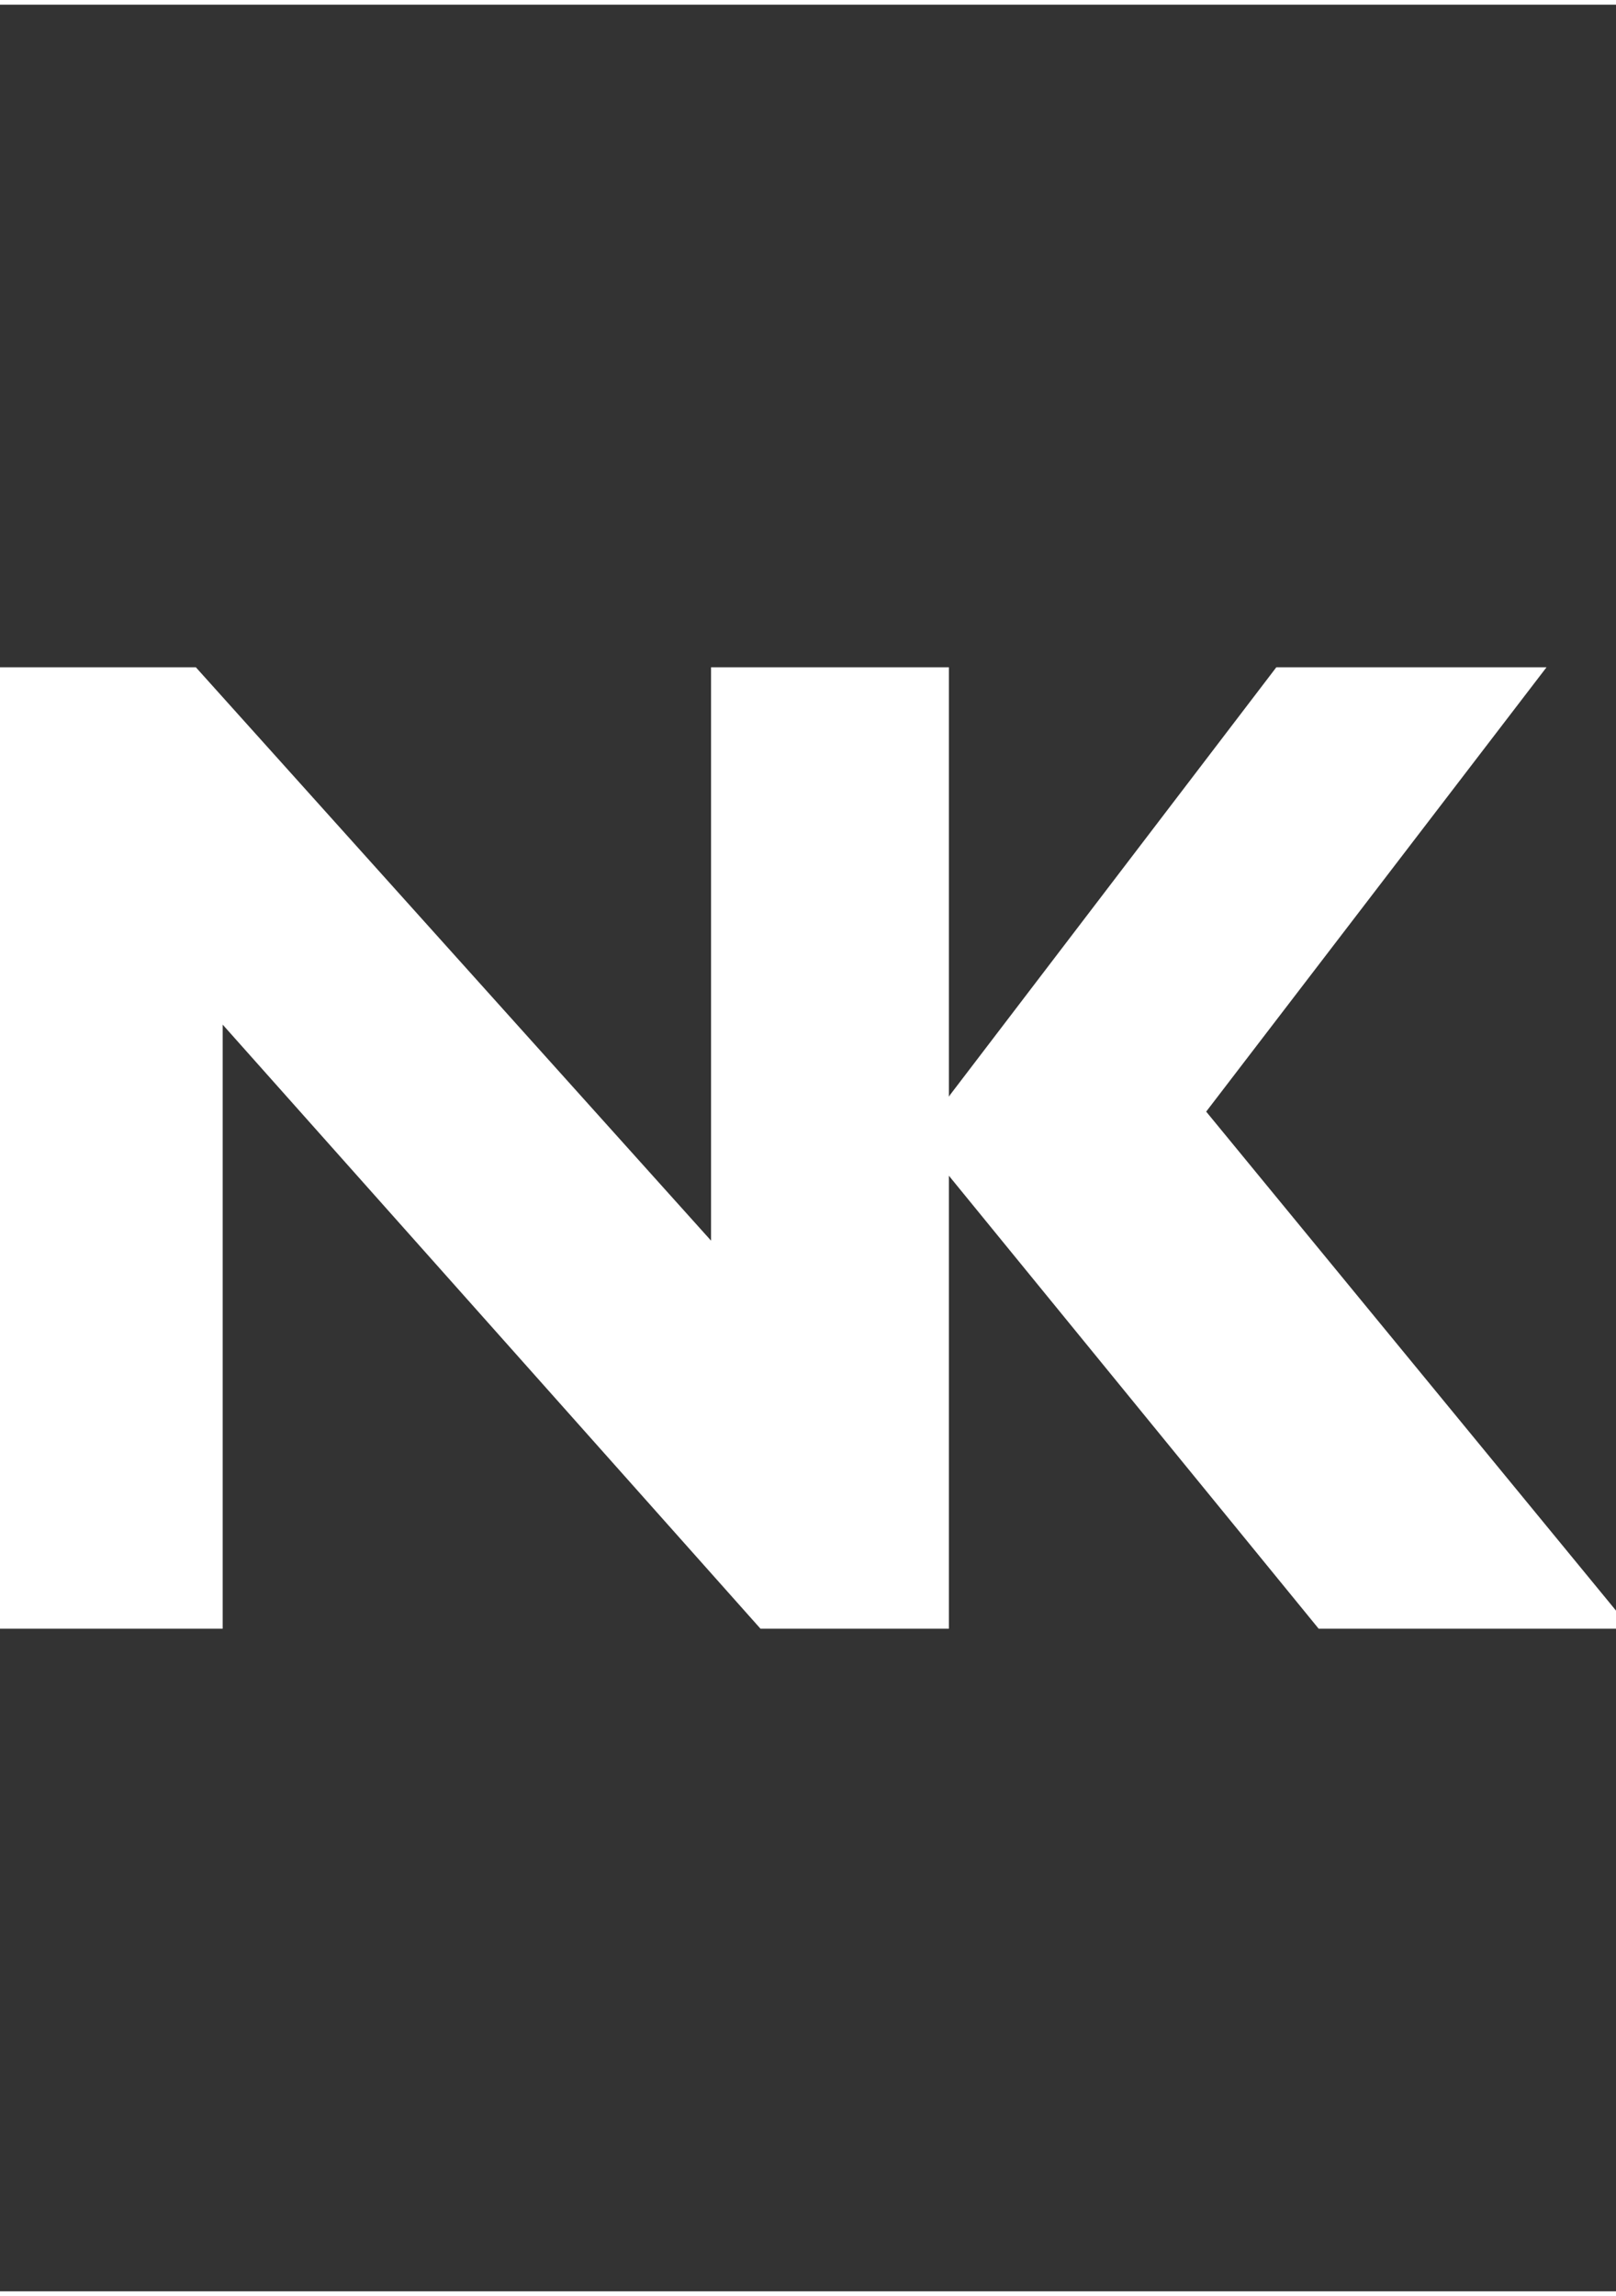 <?xml version="1.0" encoding="UTF-8"?> <svg xmlns="http://www.w3.org/2000/svg" xmlns:xlink="http://www.w3.org/1999/xlink" xmlns:xodm="http://www.corel.com/coreldraw/odm/2003" xml:space="preserve" width="50px" height="71px" version="1.1" style="shape-rendering:geometricPrecision; text-rendering:geometricPrecision; image-rendering:optimizeQuality; fill-rule:evenodd; clip-rule:evenodd" viewBox="0 0 50 70.71"><rect x="0" y="0" width="50" height="70.71" fill="#333333" stroke="none"/> <defs> <style type="text/css"> .fil0 {fill:white;fill-rule:nonzero} </style> </defs> <g id="Слой_x0020_1">  <polygon class="fil0" points="29.39,33.72 39.49,20.49 47.85,20.49 37.32,34.23 50.46,50.22 40.8,50.22 29.39,36.25 29.36,36.21 29.36,50.22 23.53,50.22 6.89,31.54 6.89,50.22 -0.46,50.22 -0.46,20.49 6.06,20.49 22,38.22 22,20.49 29.36,20.49 29.36,33.77 "></polygon> </g> </svg> 